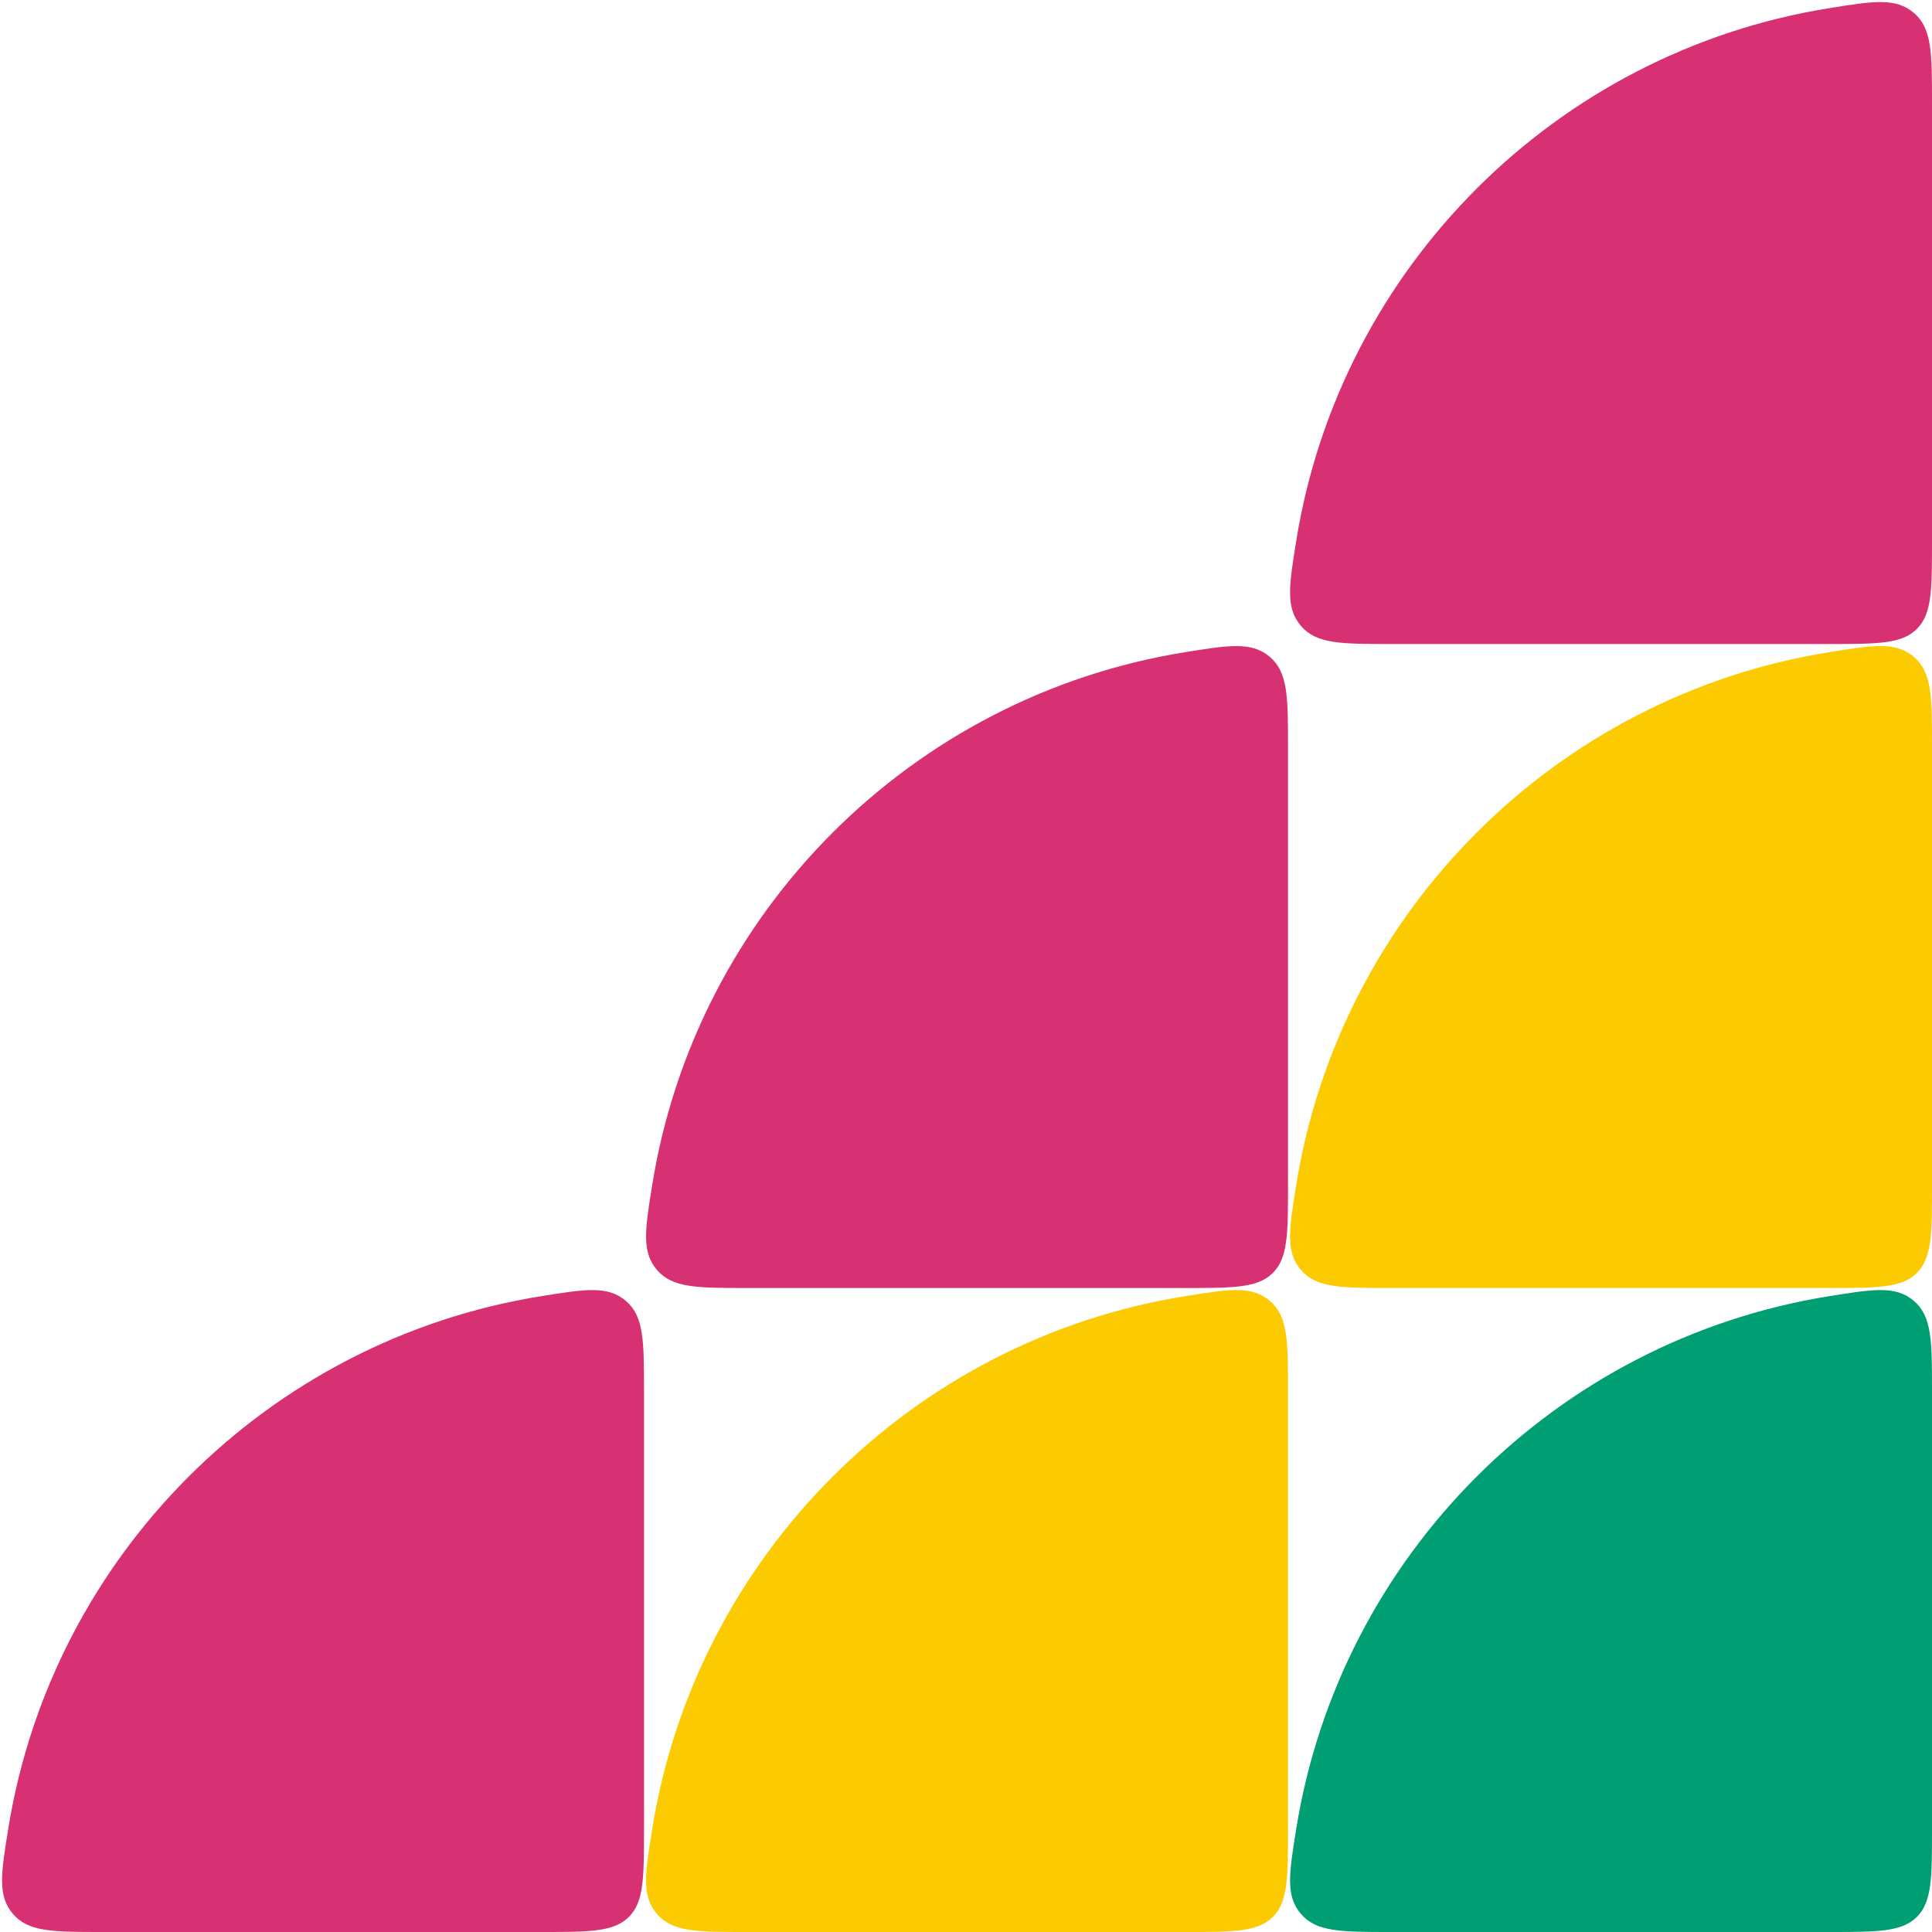 <svg xmlns="http://www.w3.org/2000/svg" width="75.0" height="75.0" viewBox="0.0 0.0 75.0 75.0" fill="none">
<path d="M75 46C75 47.886 75 48.828 74.414 49.414C73.828 50 72.886 50 71 50H54C52.067 50 51.1 50 50.502 49.298C49.903 48.595 50.04 47.735 50.316 46.016C52.016 35.4 60.4 27.016 71.016 25.316C72.735 25.04 73.595 24.903 74.298 25.502C75 26.1 75 27.067 75 29V46Z" fill="#FCCA00" />
<path d="M75 21C75 22.886 75 23.828 74.414 24.414C73.828 25 72.886 25 71 25H54C52.067 25 51.1 25 50.502 24.298C49.903 23.595 50.04 22.735 50.316 21.016C52.016 10.4 60.4 2.016 71.016 0.316C72.735 0.04 73.595 -0.097 74.298 0.502C75 1.1 75 2.067 75 4V21Z" fill="#D73174" />
<path d="M50 71C50 72.886 50 73.828 49.414 74.414C48.828 75 47.886 75 46 75H29C27.067 75 26.1 75 25.502 74.298C24.903 73.595 25.04 72.735 25.316 71.016C27.016 60.4 35.4 52.016 46.016 50.316C47.735 50.04 48.595 49.903 49.298 50.502C50 51.1 50 52.067 50 54V71Z" fill="#FCCA00" />
<path d="M75 71C75 72.886 75 73.828 74.414 74.414C73.828 75 72.886 75 71 75H54C52.067 75 51.1 75 50.502 74.298C49.903 73.595 50.04 72.735 50.316 71.016C52.016 60.4 60.4 52.016 71.016 50.316C72.735 50.04 73.595 49.903 74.298 50.502C75 51.1 75 52.067 75 54V71Z" fill="#009F73" />
<path d="M50 46C50 47.886 50 48.828 49.414 49.414C48.828 50 47.886 50 46 50H29C27.067 50 26.1 50 25.502 49.298C24.903 48.595 25.04 47.735 25.316 46.016C27.016 35.4 35.4 27.016 46.016 25.316C47.735 25.04 48.595 24.903 49.298 25.502C50 26.1 50 27.067 50 29V46Z" fill="#D73174" />
<path d="M25 71C25 72.886 25 73.828 24.414 74.414C23.828 75 22.886 75 21 75H4C2.067 75 1.1 75 0.502 74.298C-0.097 73.595 0.04 72.735 0.316 71.016C2.016 60.4 10.4 52.016 21.016 50.316C22.735 50.04 23.595 49.903 24.298 50.502C25 51.1 25 52.067 25 54V71Z" fill="#D73174" />
</svg>